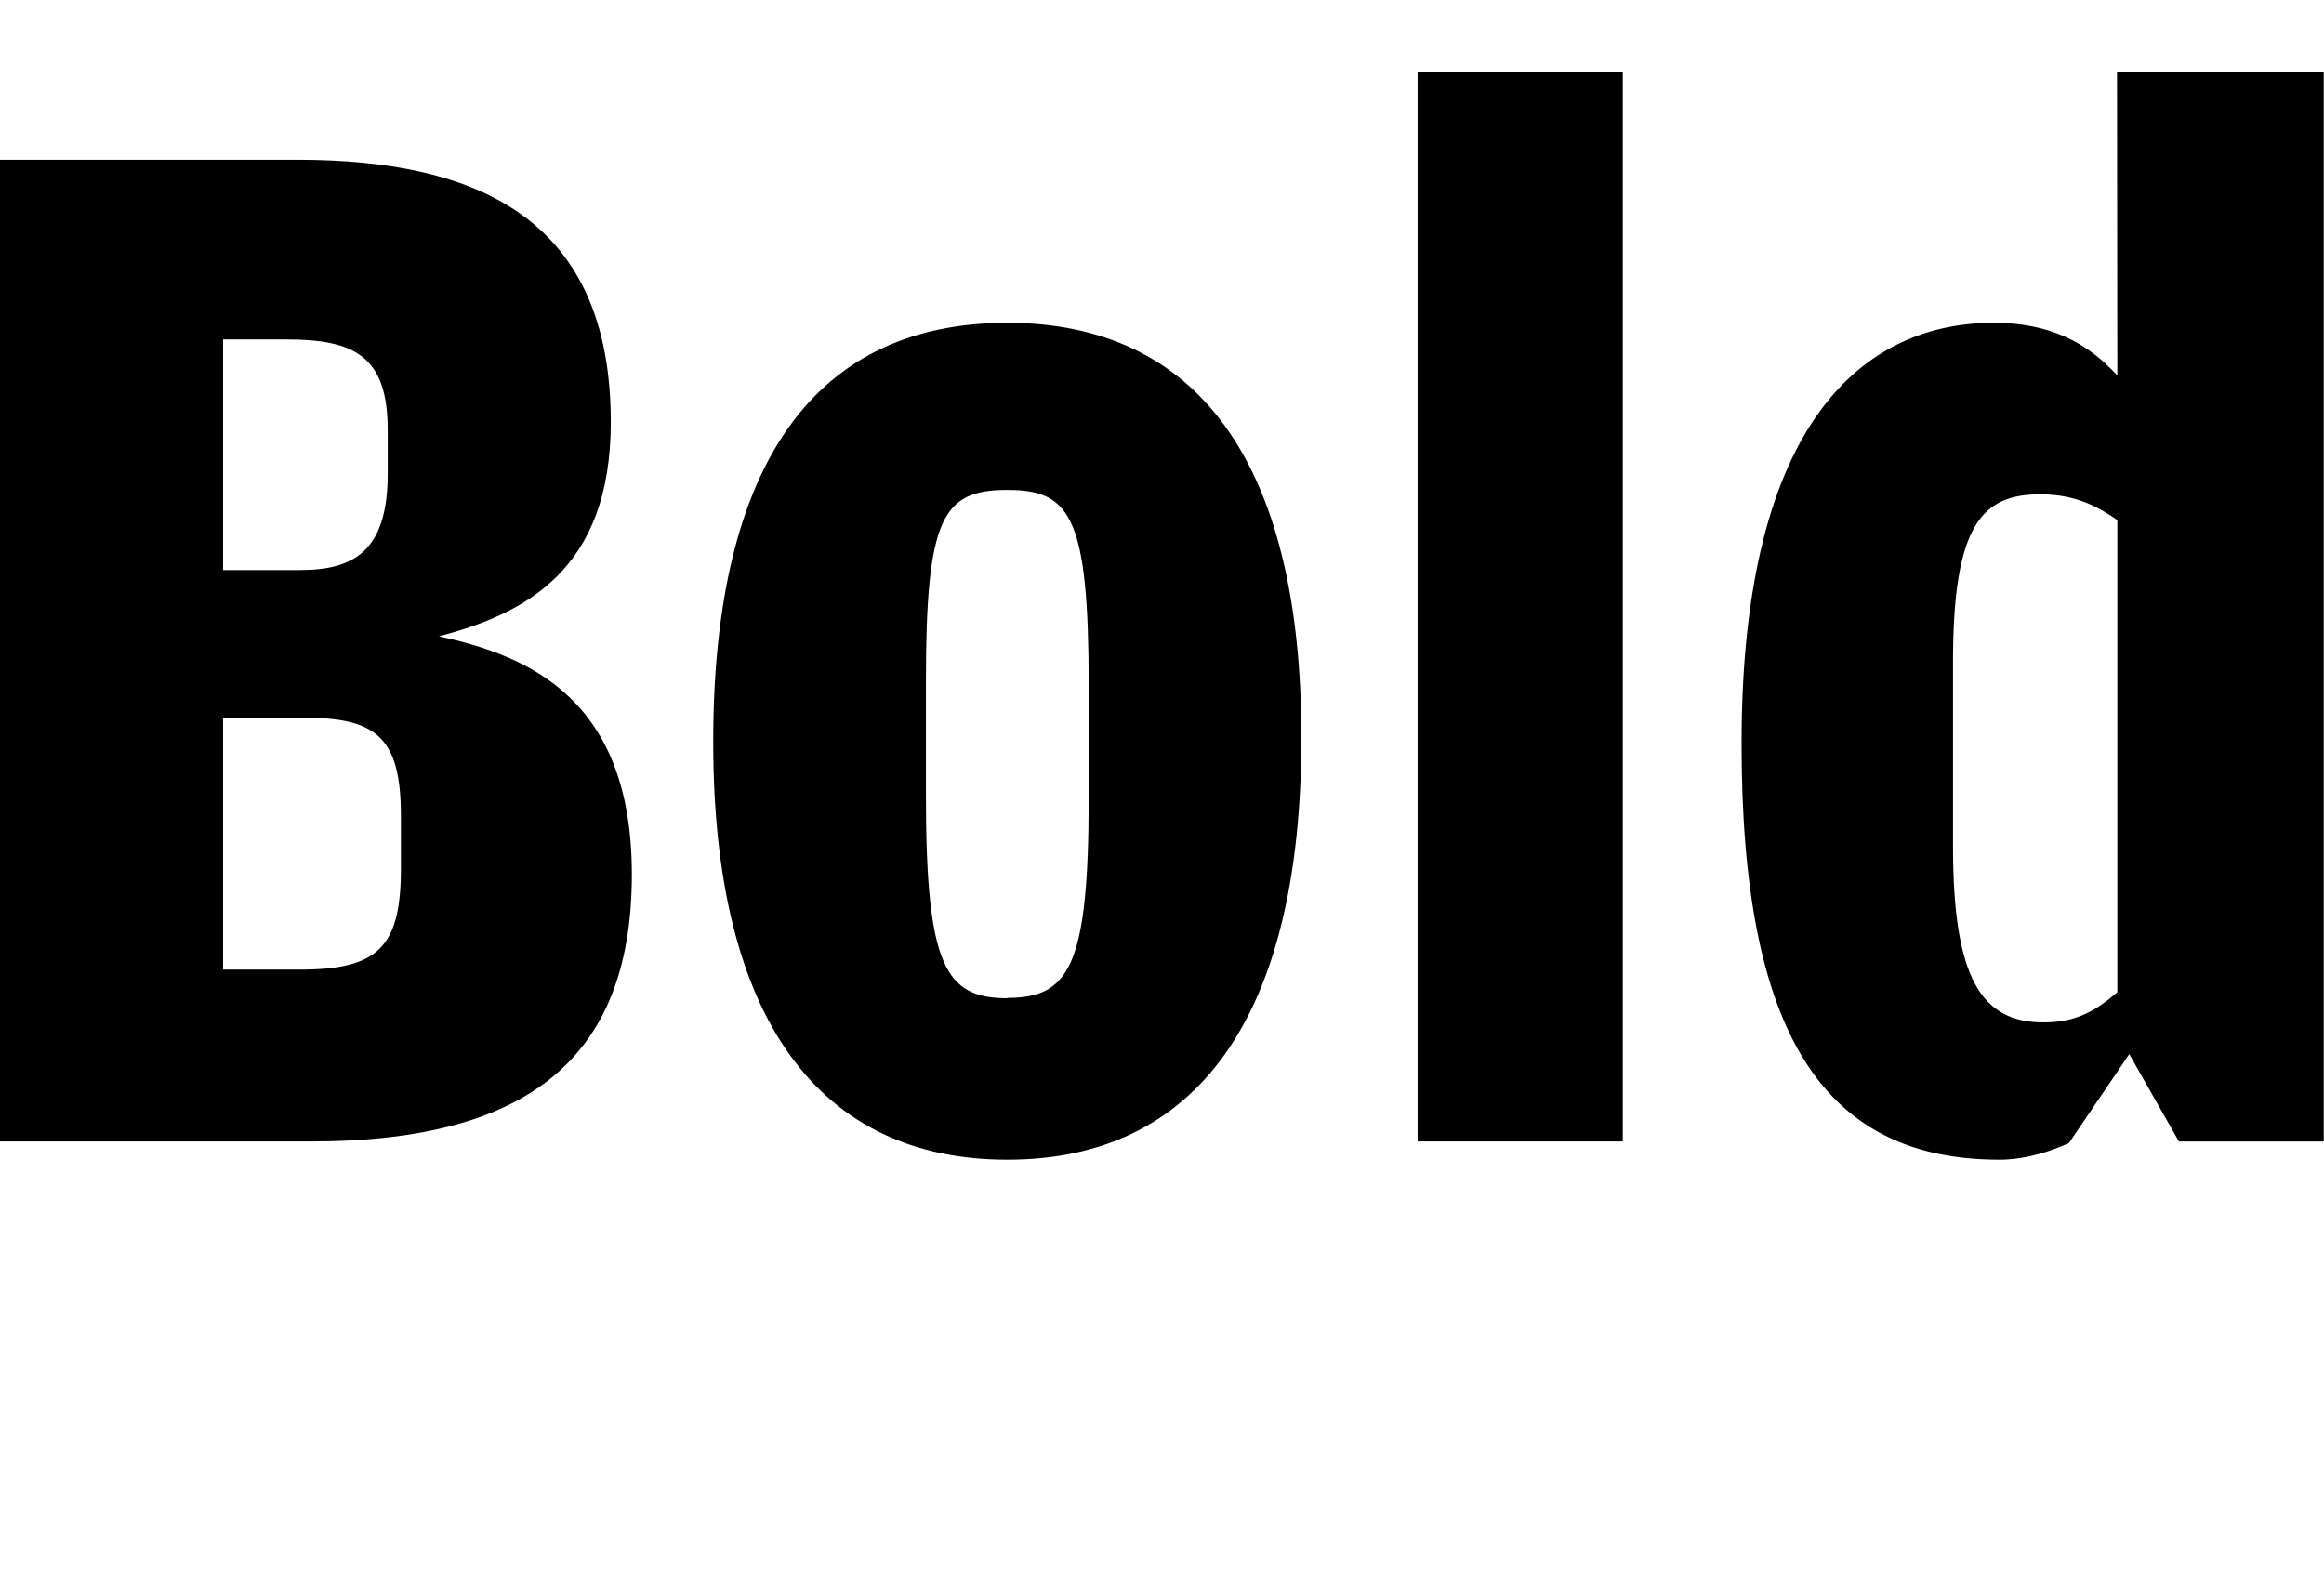 <?xml version="1.0" encoding="UTF-8"?>
<svg width="73.968" height="50.736" viewBox="0 0 73.968 50.736" version="1.1" xmlns="http://www.w3.org/2000/svg" xmlns:xlink="http://www.w3.org/1999/xlink">
 <path d="M0,14.4 l9.89,0 c6.72,0,10.22,2.5,10.22,8.5 c0,5.57,-3.26,6.96,-6.14,7.58 c2.74,0.72,5.47,2.11,5.47,6.82 c0,6.43,-4.18,8.35,-9.98,8.35 l-9.46,0 Z M7.1,32.59 l0,7.34 l2.02,0 c2.16,0,3.22,-0.53,3.22,-2.88 l0,-1.39 c0,-2.4,-1.01,-3.07,-2.78,-3.07 Z M7.1,19.87 l0,8.02 l2.54,0 c2.3,0,3.12,-0.58,3.12,-3.12 l0,-1.68 c0,-2.5,-0.72,-3.22,-3.22,-3.22 Z M32.06,13.82 c5.95,0,9.36,4.42,9.36,13.44 c0,8.83,-3.36,13.2,-9.36,13.2 c-6.0,0,-9.36,-4.32,-9.36,-13.34 c0,-8.88,3.41,-13.3,9.36,-13.3 Z M32.06,18.96 c-1.97,0,-2.59,1.01,-2.59,6.48 l0,3.6 c0,5.23,0.53,6.1,2.59,6.1 c2.02,0,2.59,-0.86,2.59,-6.24 l0,-3.55 c0,-5.38,-0.62,-6.38,-2.59,-6.38 Z M45.12,14.4 l6.53,0 l0,34.03 l-6.53,0 Z M67.39,38.78 c-0.96,1.06,-2.16,1.68,-3.94,1.68 c-4.03,0,-8.02,-3.02,-8.02,-13.39 c0,-9.22,2.59,-13.25,8.21,-13.25 c0.86,0,1.68,0.29,2.21,0.53 l1.92,2.83 l1.58,-2.78 l4.61,0 l0,34.03 l-6.58,0 Z M67.39,19.15 c-0.72,-0.62,-1.34,-0.96,-2.35,-0.96 c-1.97,0,-2.88,1.39,-2.88,5.62 l0,5.86 c0,4.42,0.96,5.33,2.78,5.33 c1.1,0,1.82,-0.38,2.45,-0.82 Z M67.39,19.15" fill="rgb(0,0,0)" transform="matrix(1,0,0,-1,0.0,50.736)"/>
</svg>